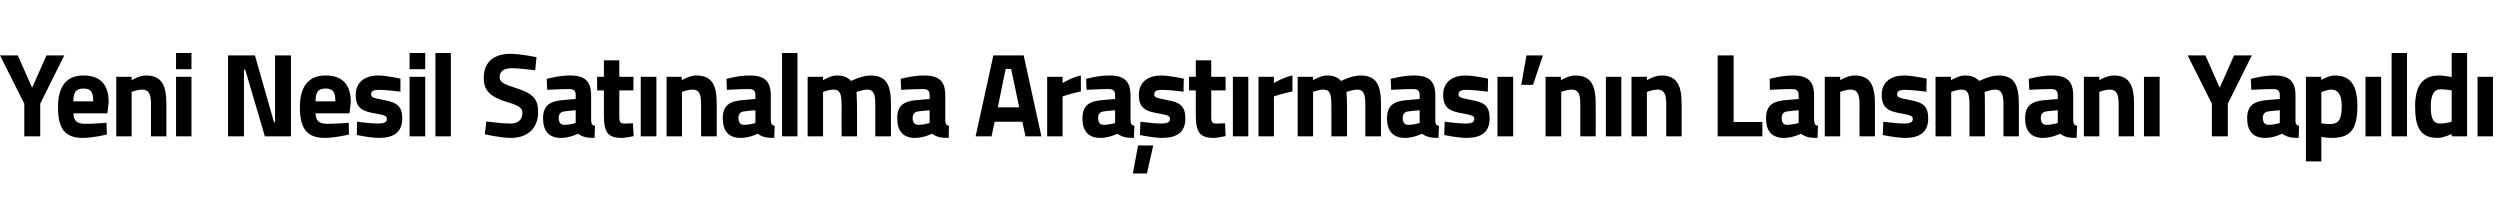 <?xml version="1.0" standalone="no"?><!DOCTYPE svg PUBLIC "-//W3C//DTD SVG 1.1//EN" "http://www.w3.org/Graphics/SVG/1.1/DTD/svg11.dtd"><svg xmlns="http://www.w3.org/2000/svg" version="1.1" width="957.1px" height="78.4px" viewBox="0 -13 957.1 78.4" style="top:-13px">  <desc>Yeni Nesil Sat nalma Ara t rmas ’n n Lansman Yap ld</desc>  <defs/>  <g id="Polygon363398">    <path d="M 15.4 39.2 L 9.3 39.2 L 9.3 26.7 L 0 8.2 L 6.8 8.2 L 12.3 20.6 L 17.8 8.2 L 24.6 8.2 L 15.4 26.7 L 15.4 39.2 Z M 40.8 34 L 40.9 38.5 C 40.9 38.5 35.79 39.78 31.7 39.8 C 25 39.8 22.2 36.4 22.2 28.1 C 22.2 20 25.5 15.9 31.9 15.9 C 38.4 15.9 41.6 19.3 41.6 26.2 C 41.59 26.18 41.1 30.4 41.1 30.4 C 41.1 30.4 28.13 30.42 28.1 30.4 C 28.2 33.2 29.4 34.4 32.6 34.4 C 36.24 34.4 40.8 34 40.8 34 Z M 35.7 25.8 C 35.7 22.1 34.7 20.9 31.9 20.9 C 29.1 20.9 28.1 22.3 28.1 25.8 C 28.1 25.8 35.7 25.8 35.7 25.8 Z M 44.5 39.2 L 44.5 16.4 L 50.4 16.4 L 50.4 17.7 C 50.4 17.7 53.38 15.86 55.9 15.9 C 62.1 15.9 63.7 19.9 63.7 26.9 C 63.7 26.86 63.7 39.2 63.7 39.2 L 57.8 39.2 C 57.8 39.2 57.77 27.05 57.8 27 C 57.8 23.6 57.3 21.3 54.4 21.3 C 52.36 21.34 50.4 22.2 50.4 22.2 L 50.4 39.2 L 44.5 39.2 Z M 67.4 16.4 L 73.3 16.4 L 73.3 39.2 L 67.4 39.2 L 67.4 16.4 Z M 67.4 7.3 L 73.3 7.3 L 73.3 13.5 L 67.4 13.5 L 67.4 7.3 Z M 87.3 8.2 L 97.6 8.2 L 104.9 33.8 L 105.3 33.8 L 105.3 8.2 L 111.4 8.2 L 111.4 39.2 L 101.4 39.2 L 93.9 13.7 L 93.4 13.7 L 93.4 39.2 L 87.3 39.2 L 87.3 8.2 Z M 133.5 34 L 133.6 38.5 C 133.6 38.5 128.48 39.78 124.4 39.8 C 117.7 39.8 114.8 36.4 114.8 28.1 C 114.8 20 118.2 15.9 124.6 15.9 C 131.1 15.9 134.3 19.3 134.3 26.2 C 134.28 26.18 133.8 30.4 133.8 30.4 C 133.8 30.4 120.82 30.42 120.8 30.4 C 120.9 33.2 122.1 34.4 125.3 34.4 C 128.93 34.4 133.5 34 133.5 34 Z M 128.4 25.8 C 128.4 22.1 127.4 20.9 124.6 20.9 C 121.8 20.9 120.8 22.3 120.8 25.8 C 120.8 25.8 128.4 25.8 128.4 25.8 Z M 153.3 22.1 C 153.3 22.1 147.76 21.39 145.2 21.4 C 142.6 21.4 142.1 22 142.1 23.2 C 142.1 24.3 142.9 24.5 147 25.3 C 152.1 26.2 154 27.8 154 32.4 C 154 37.7 150.6 39.8 145.1 39.8 C 141.79 39.78 136.6 38.7 136.6 38.7 L 136.7 33.6 C 136.7 33.6 142.23 34.3 144.5 34.3 C 147.3 34.3 148.1 33.7 148.1 32.5 C 148.1 31.5 147.6 31.1 143.5 30.4 C 138.7 29.6 136.2 28.4 136.2 23.3 C 136.2 18.1 140.1 15.9 144.8 15.9 C 147.94 15.91 153.3 17.1 153.3 17.1 L 153.3 22.1 Z M 156.8 16.4 L 162.8 16.4 L 162.8 39.2 L 156.8 39.2 L 156.8 16.4 Z M 156.8 7.3 L 162.8 7.3 L 162.8 13.5 L 156.8 13.5 L 156.8 7.3 Z M 166.7 7.3 L 172.6 7.3 L 172.6 39.2 L 166.7 39.2 L 166.7 7.3 Z M 204.9 13.9 C 204.9 13.9 198.67 13.12 196.1 13.1 C 192.8 13.1 191.3 14.4 191.3 16.4 C 191.3 18.4 192.5 19.1 197.5 20.7 C 204 22.8 206 24.7 206 29.9 C 206 36.6 201.5 39.8 195.6 39.8 C 191.5 39.78 185.6 38.4 185.6 38.4 L 186.2 33.5 C 186.2 33.5 192.12 34.3 195.3 34.3 C 198.5 34.3 200 32.7 200 30.3 C 200 28.4 198.9 27.5 194.6 26.2 C 187.8 24.2 185.2 21.8 185.2 16.9 C 185.2 10.4 189.4 7.6 195.5 7.6 C 199.51 7.65 205.4 8.9 205.4 8.9 L 204.9 13.9 Z M 226.3 33 C 226.4 34.4 226.6 34.9 227.8 35.2 C 227.8 35.2 227.6 39.8 227.6 39.8 C 224.7 39.8 223.2 39.5 221.3 38.2 C 221.3 38.2 218.1 39.8 214.8 39.8 C 210.1 39.8 207.9 37.1 207.9 32.3 C 207.9 27.1 210.8 25.7 215.7 25.3 C 215.68 25.31 220.4 24.9 220.4 24.9 C 220.4 24.9 220.41 23.53 220.4 23.5 C 220.4 21.6 219.6 21.1 217.8 21.1 C 214.88 21.07 209.5 21.4 209.5 21.4 L 209.3 17.2 C 209.3 17.2 214.04 15.86 218.3 15.9 C 224 15.9 226.3 18.2 226.3 23.5 C 226.3 23.5 226.3 33 226.3 33 Z M 216.4 29.6 C 214.8 29.7 213.9 30.5 213.9 32.1 C 213.9 33.7 214.5 34.8 216.1 34.8 C 217.98 34.81 220.4 34.1 220.4 34.1 L 220.4 29.2 C 220.4 29.2 216.39 29.56 216.4 29.6 Z M 237.1 21.6 C 237.1 21.6 237.1 30.97 237.1 31 C 237.1 33.3 237.1 34.3 239 34.3 C 240.2 34.3 242.3 34.2 242.3 34.2 L 242.6 39.1 C 242.6 39.1 239.63 39.78 238.1 39.8 C 232.7 39.8 231.2 37.7 231.2 31.1 C 231.17 31.11 231.2 21.6 231.2 21.6 L 228.6 21.6 L 228.6 16.4 L 231.2 16.4 L 231.2 10.1 L 237.1 10.1 L 237.1 16.4 L 242.5 16.4 L 242.5 21.6 L 237.1 21.6 Z M 245.3 16.4 L 251.3 16.4 L 251.3 39.2 L 245.3 39.2 L 245.3 16.4 Z M 255.2 39.2 L 255.2 16.4 L 261 16.4 L 261 17.7 C 261 17.7 264.06 15.86 266.6 15.9 C 272.8 15.9 274.4 19.9 274.4 26.9 C 274.37 26.86 274.4 39.2 274.4 39.2 L 268.4 39.2 C 268.4 39.2 268.44 27.05 268.4 27 C 268.4 23.6 268 21.3 265.1 21.3 C 263.04 21.34 261.1 22.2 261.1 22.2 L 261.1 39.2 L 255.2 39.2 Z M 295.1 33 C 295.2 34.4 295.4 34.9 296.6 35.2 C 296.6 35.2 296.4 39.8 296.4 39.8 C 293.5 39.8 291.9 39.5 290.1 38.2 C 290.1 38.2 286.9 39.8 283.6 39.8 C 278.9 39.8 276.7 37.1 276.7 32.3 C 276.7 27.1 279.6 25.7 284.5 25.3 C 284.46 25.31 289.2 24.9 289.2 24.9 C 289.2 24.9 289.2 23.53 289.2 23.5 C 289.2 21.6 288.4 21.1 286.6 21.1 C 283.67 21.07 278.3 21.4 278.3 21.4 L 278.1 17.2 C 278.1 17.2 282.82 15.86 287.1 15.9 C 292.8 15.9 295.1 18.2 295.1 23.5 C 295.1 23.5 295.1 33 295.1 33 Z M 285.2 29.6 C 283.6 29.7 282.7 30.5 282.7 32.1 C 282.7 33.7 283.3 34.8 284.9 34.8 C 286.77 34.81 289.2 34.1 289.2 34.1 L 289.2 29.2 C 289.2 29.2 285.17 29.56 285.2 29.6 Z M 299.4 7.3 L 305.3 7.3 L 305.3 39.2 L 299.4 39.2 L 299.4 7.3 Z M 309.2 39.2 L 309.2 16.4 L 315.1 16.4 L 315.1 17.7 C 315.1 17.7 318.13 15.86 320.3 15.9 C 322.8 15.9 324.5 16.5 325.8 18 C 325.8 18 329.9 15.9 333.3 15.9 C 339.3 15.9 341.1 19.5 341.1 26.9 C 341.06 26.86 341.1 39.2 341.1 39.2 L 335.1 39.2 C 335.1 39.2 335.13 27.05 335.1 27 C 335.1 23.6 334.7 21.3 332 21.3 C 330.26 21.34 327.9 22.2 327.9 22.2 C 327.9 22.2 328.09 25.63 328.1 27.4 C 328.09 27.41 328.1 39.2 328.1 39.2 L 322.2 39.2 C 322.2 39.2 322.16 27.5 322.2 27.5 C 322.2 23.4 321.8 21.3 319.1 21.3 C 317.11 21.34 315.1 22.2 315.1 22.2 L 315.1 39.2 L 309.2 39.2 Z M 361.9 33 C 362 34.4 362.1 34.9 363.3 35.2 C 363.3 35.2 363.2 39.8 363.2 39.8 C 360.2 39.8 358.7 39.5 356.8 38.2 C 356.8 38.2 353.6 39.8 350.3 39.8 C 345.7 39.8 343.5 37.1 343.5 32.3 C 343.5 27.1 346.3 25.7 351.2 25.3 C 351.2 25.31 355.9 24.9 355.9 24.9 C 355.9 24.9 355.94 23.53 355.9 23.5 C 355.9 21.6 355.1 21.1 353.3 21.1 C 350.4 21.07 345 21.4 345 21.4 L 344.8 17.2 C 344.8 17.2 349.56 15.86 353.8 15.9 C 359.6 15.9 361.9 18.2 361.9 23.5 C 361.9 23.5 361.9 33 361.9 33 Z M 351.9 29.6 C 350.4 29.7 349.4 30.5 349.4 32.1 C 349.4 33.7 350 34.8 351.6 34.8 C 353.5 34.81 355.9 34.1 355.9 34.1 L 355.9 29.2 C 355.9 29.2 351.91 29.56 351.9 29.6 Z M 380.3 8.2 L 391.9 8.2 L 398.7 39.2 L 392.6 39.2 L 391.4 33.6 L 380.8 33.6 L 379.6 39.2 L 373.5 39.2 L 380.3 8.2 Z M 382 28.1 L 390.2 28.1 L 387.1 13.4 L 385 13.4 L 382 28.1 Z M 400.9 16.4 L 406.8 16.4 L 406.8 18.8 C 406.8 18.8 410.47 16.55 413.8 15.9 C 413.8 15.9 413.8 22 413.8 22 C 409.94 22.8 406.8 23.9 406.8 23.9 L 406.8 39.2 L 400.9 39.2 L 400.9 16.4 Z M 432.8 33 C 432.9 34.4 433.1 34.9 434.3 35.2 C 434.3 35.2 434.1 39.8 434.1 39.8 C 431.2 39.8 429.7 39.5 427.8 38.2 C 427.8 38.2 424.6 39.8 421.3 39.8 C 416.6 39.8 414.4 37.1 414.4 32.3 C 414.4 27.1 417.3 25.7 422.2 25.3 C 422.18 25.31 426.9 24.9 426.9 24.9 C 426.9 24.9 426.91 23.53 426.9 23.5 C 426.9 21.6 426.1 21.1 424.3 21.1 C 421.38 21.07 416 21.4 416 21.4 L 415.8 17.2 C 415.8 17.2 420.54 15.86 424.8 15.9 C 430.5 15.9 432.8 18.2 432.8 23.5 C 432.8 23.5 432.8 33 432.8 33 Z M 422.9 29.6 C 421.3 29.7 420.4 30.5 420.4 32.1 C 420.4 33.7 421 34.8 422.6 34.8 C 424.48 34.81 426.9 34.1 426.9 34.1 L 426.9 29.2 C 426.9 29.2 422.88 29.56 422.9 29.6 Z M 433.7 53.4 L 439.1 53.4 L 441.5 42.7 L 435.7 42.7 L 433.7 53.4 Z M 453.1 22.1 C 453.1 22.1 447.6 21.39 445 21.4 C 442.5 21.4 441.9 22 441.9 23.2 C 441.9 24.3 442.8 24.5 446.8 25.3 C 452 26.2 453.8 27.8 453.8 32.4 C 453.8 37.7 450.4 39.8 444.9 39.8 C 441.63 39.78 436.4 38.7 436.4 38.7 L 436.6 33.6 C 436.6 33.6 442.07 34.3 444.3 34.3 C 447.2 34.3 447.9 33.7 447.9 32.5 C 447.9 31.5 447.4 31.1 443.4 30.4 C 438.6 29.6 436 28.4 436 23.3 C 436 18.1 439.9 15.9 444.6 15.9 C 447.78 15.91 453.2 17.1 453.2 17.1 L 453.1 22.1 Z M 463.7 21.6 C 463.7 21.6 463.74 30.97 463.7 31 C 463.7 33.3 463.7 34.3 465.6 34.3 C 466.84 34.3 469 34.2 469 34.2 L 469.2 39.1 C 469.2 39.1 466.26 39.78 464.7 39.8 C 459.4 39.8 457.8 37.7 457.8 31.1 C 457.81 31.11 457.8 21.6 457.8 21.6 L 455.2 21.6 L 455.2 16.4 L 457.8 16.4 L 457.8 10.1 L 463.7 10.1 L 463.7 16.4 L 469.2 16.4 L 469.2 21.6 L 463.7 21.6 Z M 472 16.4 L 477.9 16.4 L 477.9 39.2 L 472 39.2 L 472 16.4 Z M 481.8 16.4 L 487.7 16.4 L 487.7 18.8 C 487.7 18.8 491.4 16.55 494.8 15.9 C 494.8 15.9 494.8 22 494.8 22 C 490.87 22.8 487.7 23.9 487.7 23.9 L 487.7 39.2 L 481.8 39.2 L 481.8 16.4 Z M 496.8 39.2 L 496.8 16.4 L 502.7 16.4 L 502.7 17.7 C 502.7 17.7 505.72 15.86 507.9 15.9 C 510.4 15.9 512.1 16.5 513.4 18 C 513.4 18 517.5 15.9 520.9 15.9 C 526.9 15.9 528.7 19.5 528.7 26.9 C 528.65 26.86 528.7 39.2 528.7 39.2 L 522.7 39.2 C 522.7 39.2 522.72 27.05 522.7 27 C 522.7 23.6 522.3 21.3 519.6 21.3 C 517.85 21.34 515.5 22.2 515.5 22.2 C 515.5 22.2 515.68 25.63 515.7 27.4 C 515.68 27.41 515.7 39.2 515.7 39.2 L 509.7 39.2 C 509.7 39.2 509.75 27.5 509.7 27.5 C 509.7 23.4 509.4 21.3 506.6 21.3 C 504.7 21.34 502.7 22.2 502.7 22.2 L 502.7 39.2 L 496.8 39.2 Z M 549.5 33 C 549.5 34.4 549.7 34.9 550.9 35.2 C 550.9 35.2 550.7 39.8 550.7 39.8 C 547.8 39.8 546.3 39.5 544.4 38.2 C 544.4 38.2 541.2 39.8 537.9 39.8 C 533.3 39.8 531 37.1 531 32.3 C 531 27.1 533.9 25.7 538.8 25.3 C 538.79 25.31 543.5 24.9 543.5 24.9 C 543.5 24.9 543.52 23.53 543.5 23.5 C 543.5 21.6 542.7 21.1 540.9 21.1 C 537.99 21.07 532.6 21.4 532.6 21.4 L 532.4 17.2 C 532.4 17.2 537.15 15.86 541.4 15.9 C 547.2 15.9 549.5 18.2 549.5 23.5 C 549.5 23.5 549.5 33 549.5 33 Z M 539.5 29.6 C 537.9 29.7 537 30.5 537 32.1 C 537 33.7 537.6 34.8 539.2 34.8 C 541.09 34.81 543.5 34.1 543.5 34.1 L 543.5 29.2 C 543.5 29.2 539.5 29.56 539.5 29.6 Z M 569.6 22.1 C 569.6 22.1 564.1 21.39 561.5 21.4 C 559 21.4 558.4 22 558.4 23.2 C 558.4 24.3 559.3 24.5 563.4 25.3 C 568.5 26.2 570.3 27.8 570.3 32.4 C 570.3 37.7 566.9 39.8 561.4 39.8 C 558.13 39.78 552.9 38.7 552.9 38.7 L 553.1 33.6 C 553.1 33.6 558.57 34.3 560.8 34.3 C 563.7 34.3 564.4 33.7 564.4 32.5 C 564.4 31.5 563.9 31.1 559.9 30.4 C 555.1 29.6 552.5 28.4 552.5 23.3 C 552.5 18.1 556.4 15.9 561.1 15.9 C 564.28 15.91 569.7 17.1 569.7 17.1 L 569.6 22.1 Z M 573.3 16.4 L 579.3 16.4 L 579.3 39.2 L 573.3 39.2 L 573.3 16.4 Z M 584.4 8.2 L 590.7 8.2 L 586.9 19.5 L 582.4 19.5 L 584.4 8.2 Z M 591.7 39.2 L 591.7 16.4 L 597.6 16.4 L 597.6 17.7 C 597.6 17.7 600.63 15.86 603.1 15.9 C 609.3 15.9 610.9 19.9 610.9 26.9 C 610.94 26.86 610.9 39.2 610.9 39.2 L 605 39.2 C 605 39.2 605.01 27.05 605 27 C 605 23.6 604.6 21.3 601.7 21.3 C 599.61 21.34 597.7 22.2 597.7 22.2 L 597.7 39.2 L 591.7 39.2 Z M 614.8 16.4 L 620.7 16.4 L 620.7 39.2 L 614.8 39.2 L 614.8 16.4 Z M 624.6 39.2 L 624.6 16.4 L 630.5 16.4 L 630.5 17.7 C 630.5 17.7 633.51 15.86 636 15.9 C 642.2 15.9 643.8 19.9 643.8 26.9 C 643.83 26.86 643.8 39.2 643.8 39.2 L 637.9 39.2 C 637.9 39.2 637.89 27.05 637.9 27 C 637.9 23.6 637.4 21.3 634.6 21.3 C 632.49 21.34 630.5 22.2 630.5 22.2 L 630.5 39.2 L 624.6 39.2 Z M 657.6 39.2 L 657.6 8.2 L 663.7 8.2 L 663.7 33.7 L 674.7 33.7 L 674.7 39.2 L 657.6 39.2 Z M 694.5 33 C 694.6 34.4 694.8 34.9 696 35.2 C 696 35.2 695.8 39.8 695.8 39.8 C 692.8 39.8 691.3 39.5 689.5 38.2 C 689.5 38.2 686.3 39.8 683 39.8 C 678.3 39.8 676.1 37.1 676.1 32.3 C 676.1 27.1 679 25.7 683.8 25.3 C 683.85 25.31 688.6 24.9 688.6 24.9 C 688.6 24.9 688.58 23.53 688.6 23.5 C 688.6 21.6 687.7 21.1 686 21.1 C 683.05 21.07 677.6 21.4 677.6 21.4 L 677.5 17.2 C 677.5 17.2 682.21 15.86 686.5 15.9 C 692.2 15.9 694.5 18.2 694.5 23.5 C 694.5 23.5 694.5 33 694.5 33 Z M 684.6 29.6 C 683 29.7 682.1 30.5 682.1 32.1 C 682.1 33.7 682.6 34.8 684.2 34.8 C 686.15 34.81 688.6 34.1 688.6 34.1 L 688.6 29.2 C 688.6 29.2 684.55 29.56 684.6 29.6 Z M 698.6 39.2 L 698.6 16.4 L 704.5 16.4 L 704.5 17.7 C 704.5 17.7 707.48 15.86 710 15.9 C 716.2 15.9 717.8 19.9 717.8 26.9 C 717.8 26.86 717.8 39.2 717.8 39.2 L 711.9 39.2 C 711.9 39.2 711.86 27.05 711.9 27 C 711.9 23.6 711.4 21.3 708.5 21.3 C 706.46 21.34 704.5 22.2 704.5 22.2 L 704.5 39.2 L 698.6 39.2 Z M 737.5 22.1 C 737.5 22.1 731.99 21.39 729.4 21.4 C 726.9 21.4 726.3 22 726.3 23.2 C 726.3 24.3 727.2 24.5 731.2 25.3 C 736.4 26.2 738.2 27.8 738.2 32.4 C 738.2 37.7 734.8 39.8 729.3 39.8 C 726.01 39.78 720.8 38.7 720.8 38.7 L 721 33.6 C 721 33.6 726.46 34.3 728.7 34.3 C 731.5 34.3 732.3 33.7 732.3 32.5 C 732.3 31.5 731.8 31.1 727.7 30.4 C 723 29.6 720.4 28.4 720.4 23.3 C 720.4 18.1 724.3 15.9 729 15.9 C 732.17 15.91 737.6 17.1 737.6 17.1 L 737.5 22.1 Z M 741 39.2 L 741 16.4 L 746.9 16.4 L 746.9 17.7 C 746.9 17.7 749.98 15.86 752.2 15.9 C 754.6 15.9 756.4 16.5 757.7 18 C 757.7 18 761.8 15.9 765.1 15.9 C 771.1 15.9 772.9 19.5 772.9 26.9 C 772.92 26.86 772.9 39.2 772.9 39.2 L 767 39.2 C 767 39.2 766.98 27.05 767 27 C 767 23.6 766.5 21.3 763.9 21.3 C 762.11 21.34 759.8 22.2 759.8 22.2 C 759.8 22.2 759.95 25.63 759.9 27.4 C 759.95 27.41 759.9 39.2 759.9 39.2 L 754 39.2 C 754 39.2 754.01 27.5 754 27.5 C 754 23.4 753.7 21.3 750.9 21.3 C 748.96 21.34 747 22.2 747 22.2 L 747 39.2 L 741 39.2 Z M 793.7 33 C 793.8 34.4 794 34.9 795.2 35.2 C 795.2 35.2 795 39.8 795 39.8 C 792 39.8 790.5 39.5 788.7 38.2 C 788.7 38.2 785.5 39.8 782.2 39.8 C 777.5 39.8 775.3 37.1 775.3 32.3 C 775.3 27.1 778.2 25.7 783.1 25.3 C 783.05 25.31 787.8 24.9 787.8 24.9 C 787.8 24.9 787.79 23.53 787.8 23.5 C 787.8 21.6 786.9 21.1 785.2 21.1 C 782.26 21.07 776.9 21.4 776.9 21.4 L 776.7 17.2 C 776.7 17.2 781.41 15.86 785.7 15.9 C 791.4 15.9 793.7 18.2 793.7 23.5 C 793.7 23.5 793.7 33 793.7 33 Z M 783.8 29.6 C 782.2 29.7 781.3 30.5 781.3 32.1 C 781.3 33.7 781.9 34.8 783.5 34.8 C 785.35 34.81 787.8 34.1 787.8 34.1 L 787.8 29.2 C 787.8 29.2 783.76 29.56 783.8 29.6 Z M 797.8 39.2 L 797.8 16.4 L 803.7 16.4 L 803.7 17.7 C 803.7 17.7 806.69 15.86 809.2 15.9 C 815.4 15.9 817 19.9 817 26.9 C 817 26.86 817 39.2 817 39.2 L 811.1 39.2 C 811.1 39.2 811.07 27.05 811.1 27 C 811.1 23.6 810.6 21.3 807.7 21.3 C 805.67 21.34 803.7 22.2 803.7 22.2 L 803.7 39.2 L 797.8 39.2 Z M 820.8 16.4 L 826.8 16.4 L 826.8 39.2 L 820.8 39.2 L 820.8 16.4 Z M 852.9 39.2 L 846.8 39.2 L 846.8 26.7 L 837.5 8.2 L 844.3 8.2 L 849.8 20.6 L 855.3 8.2 L 862.1 8.2 L 852.9 26.7 L 852.9 39.2 Z M 878.8 33 C 878.8 34.4 879 34.9 880.2 35.2 C 880.2 35.2 880 39.8 880 39.8 C 877.1 39.8 875.6 39.5 873.7 38.2 C 873.7 38.2 870.5 39.8 867.2 39.8 C 862.5 39.8 860.3 37.1 860.3 32.3 C 860.3 27.1 863.2 25.7 868.1 25.3 C 868.08 25.31 872.8 24.9 872.8 24.9 C 872.8 24.9 872.82 23.53 872.8 23.5 C 872.8 21.6 872 21.1 870.2 21.1 C 867.29 21.07 861.9 21.4 861.9 21.4 L 861.7 17.2 C 861.7 17.2 866.44 15.86 870.7 15.9 C 876.5 15.9 878.8 18.2 878.8 23.5 C 878.8 23.5 878.8 33 878.8 33 Z M 868.8 29.6 C 867.2 29.7 866.3 30.5 866.3 32.1 C 866.3 33.7 866.9 34.8 868.5 34.8 C 870.38 34.81 872.8 34.1 872.8 34.1 L 872.8 29.2 C 872.8 29.2 868.79 29.56 868.8 29.6 Z M 882.8 16.4 L 888.7 16.4 L 888.7 17.6 C 888.7 17.6 891.58 15.86 893.8 15.9 C 899.6 15.9 902.5 19.2 902.5 27.6 C 902.5 37.4 899.2 39.8 892.4 39.8 C 890.79 39.78 888.7 39.4 888.7 39.4 L 888.7 48.8 L 882.8 48.8 L 882.8 16.4 Z M 888.7 22.3 L 888.7 34.2 C 888.7 34.2 890.74 34.49 892 34.5 C 895.5 34.5 896.5 32.5 896.5 27.6 C 896.5 23 894.9 21.3 892.6 21.3 C 890.79 21.34 888.7 22.3 888.7 22.3 Z M 905.6 16.4 L 911.6 16.4 L 911.6 39.2 L 905.6 39.2 L 905.6 16.4 Z M 915.6 7.3 L 921.5 7.3 L 921.5 39.2 L 915.6 39.2 L 915.6 7.3 Z M 944.5 39.2 L 938.6 39.2 L 938.6 38.3 C 938.6 38.3 935.51 39.78 933.3 39.8 C 926.6 39.8 924.6 35.8 924.6 27.7 C 924.6 19.4 927.8 15.9 933.8 15.9 C 935.42 15.86 938.6 16.5 938.6 16.5 L 938.6 7.3 L 944.5 7.3 L 944.5 39.2 Z M 938.6 33.6 L 938.6 21.6 C 938.6 21.6 936.13 21.16 934.2 21.2 C 932 21.2 930.6 23.1 930.6 27.7 C 930.6 32.4 931.5 34.3 934.3 34.3 C 936.35 34.3 938.6 33.6 938.6 33.6 Z M 948.5 16.4 L 954.4 16.4 L 954.4 39.2 L 948.5 39.2 L 948.5 16.4 Z " stroke="none" fill="#000"/>  </g></svg>